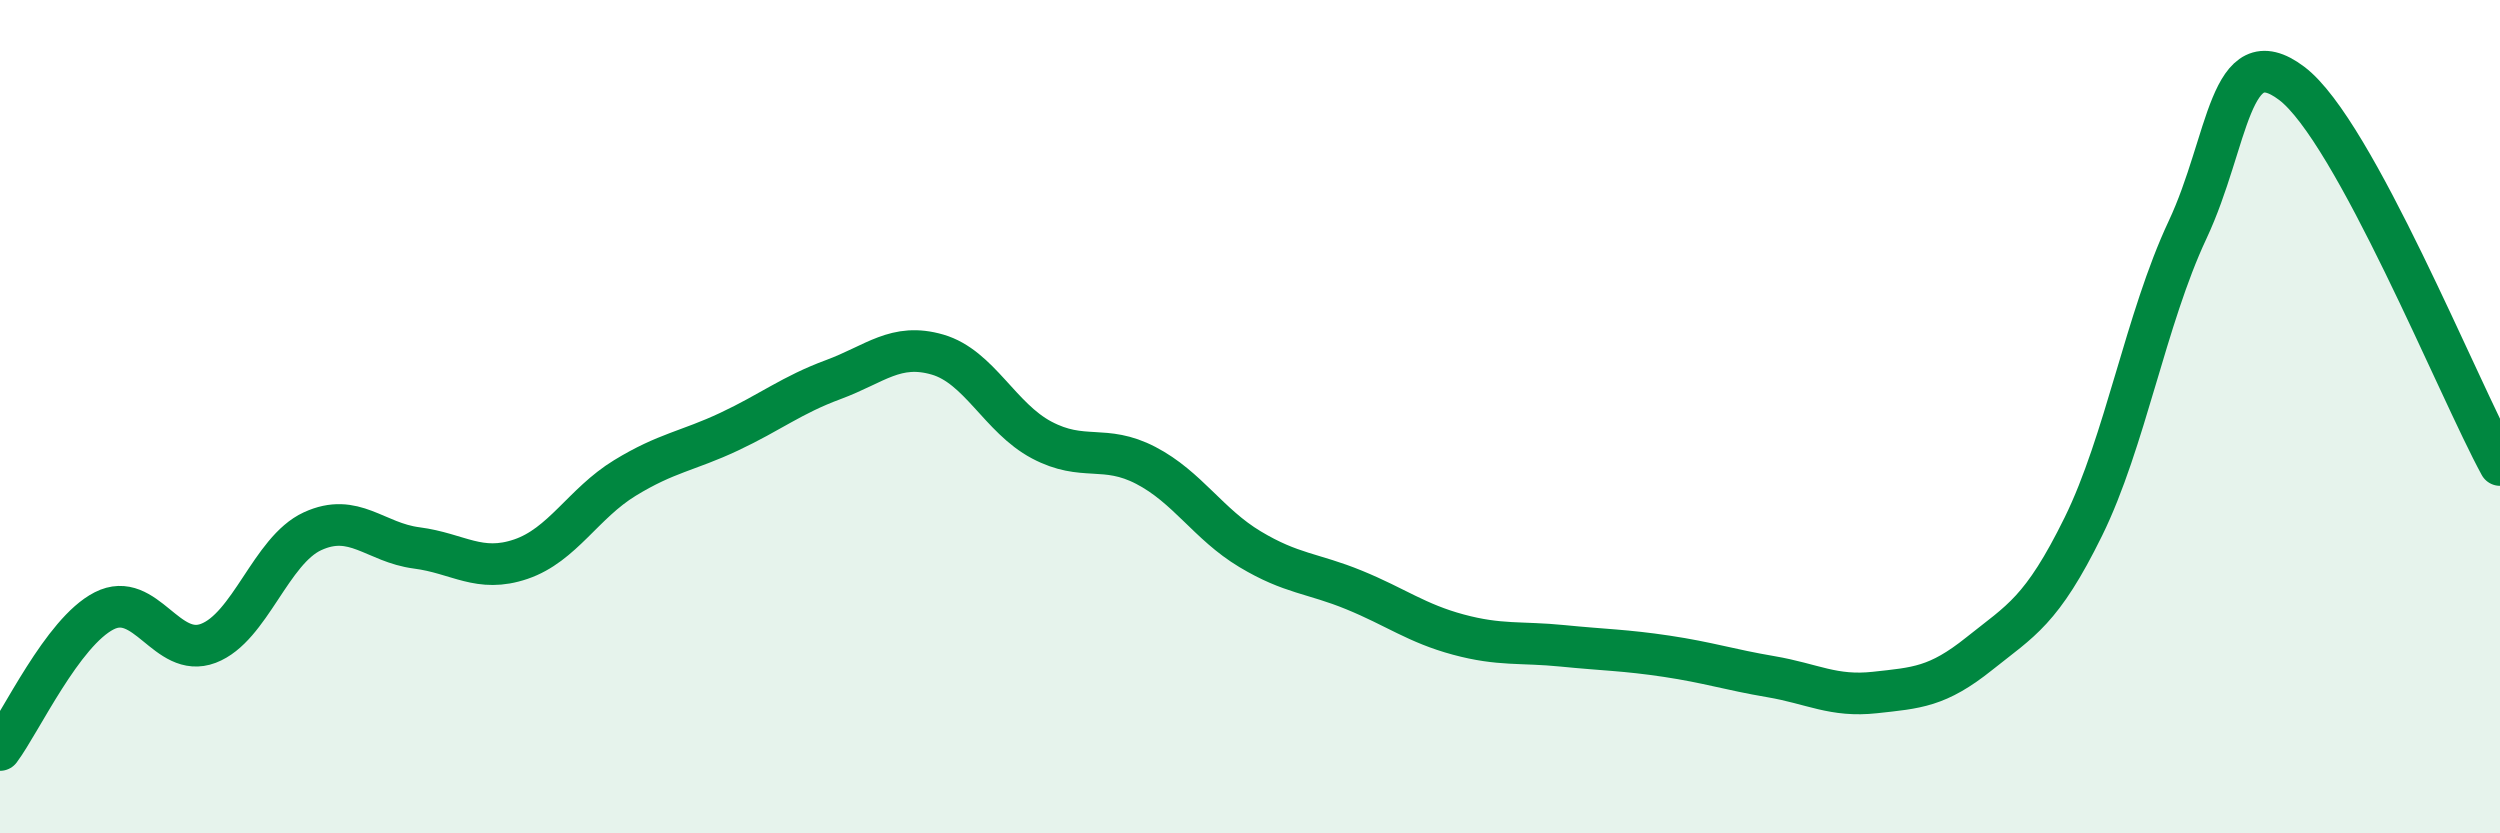 
    <svg width="60" height="20" viewBox="0 0 60 20" xmlns="http://www.w3.org/2000/svg">
      <path
        d="M 0,18 C 0.5,17.33 1.5,15.17 2.5,14.66 C 3.5,14.15 4,15.82 5,15.44 C 6,15.06 6.5,13.21 7.5,12.75 C 8.5,12.29 9,13.02 10,13.15 C 11,13.28 11.5,13.76 12.5,13.42 C 13.5,13.08 14,12.08 15,11.47 C 16,10.86 16.5,10.83 17.5,10.36 C 18.5,9.89 19,9.48 20,9.11 C 21,8.74 21.5,8.22 22.5,8.51 C 23.5,8.8 24,10.03 25,10.56 C 26,11.09 26.5,10.65 27.5,11.17 C 28.5,11.69 29,12.58 30,13.18 C 31,13.78 31.5,13.75 32.5,14.16 C 33.5,14.57 34,14.96 35,15.23 C 36,15.5 36.5,15.4 37.5,15.5 C 38.5,15.6 39,15.6 40,15.75 C 41,15.9 41.5,16.07 42.5,16.24 C 43.5,16.41 44,16.73 45,16.62 C 46,16.51 46.5,16.49 47.5,15.69 C 48.5,14.89 49,14.67 50,12.64 C 51,10.61 51.5,7.65 52.5,5.52 C 53.5,3.39 53.5,0.87 55,2 C 56.5,3.13 59,9.33 60,11.16L60 20L0 20Z"
        fill="#008740"
        opacity="0.1"
        stroke-linecap="round"
        stroke-linejoin="round"
      />
      <path
        d="M 0,18 C 0.5,17.33 1.5,15.17 2.5,14.66 C 3.5,14.15 4,15.82 5,15.44 C 6,15.06 6.5,13.21 7.5,12.75 C 8.5,12.29 9,13.02 10,13.15 C 11,13.28 11.5,13.76 12.5,13.42 C 13.5,13.08 14,12.08 15,11.47 C 16,10.86 16.5,10.83 17.5,10.36 C 18.5,9.89 19,9.48 20,9.11 C 21,8.74 21.5,8.22 22.5,8.51 C 23.5,8.8 24,10.03 25,10.56 C 26,11.09 26.5,10.65 27.5,11.17 C 28.5,11.69 29,12.58 30,13.18 C 31,13.78 31.5,13.75 32.5,14.16 C 33.5,14.57 34,14.96 35,15.23 C 36,15.5 36.5,15.4 37.5,15.5 C 38.5,15.6 39,15.6 40,15.75 C 41,15.9 41.5,16.07 42.5,16.24 C 43.5,16.41 44,16.73 45,16.62 C 46,16.51 46.5,16.49 47.5,15.69 C 48.5,14.89 49,14.67 50,12.64 C 51,10.61 51.5,7.65 52.5,5.52 C 53.5,3.39 53.5,0.87 55,2 C 56.5,3.13 59,9.33 60,11.16"
        stroke="#008740"
        stroke-width="1"
        fill="none"
        stroke-linecap="round"
        stroke-linejoin="round"
      />
    </svg>
  